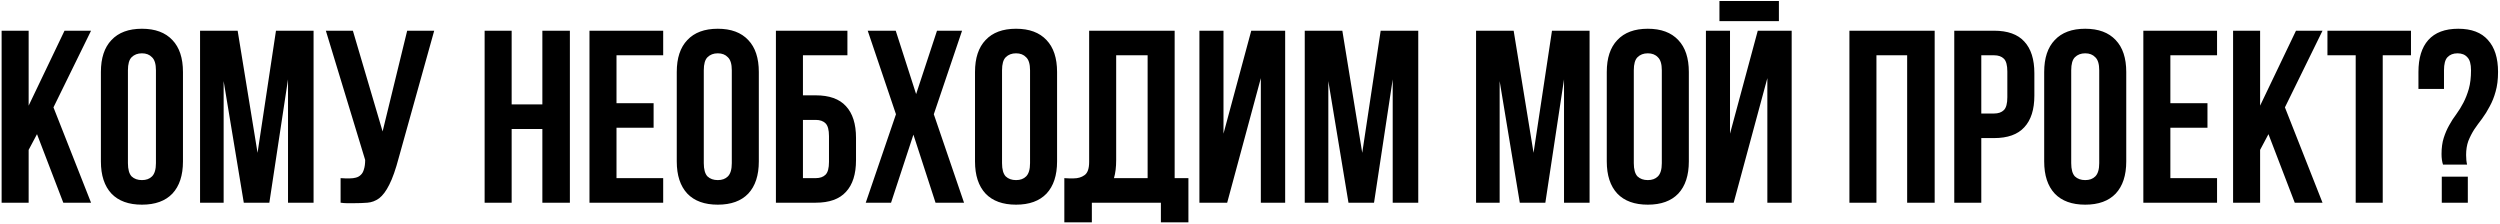 <?xml version="1.0" encoding="UTF-8"?> <svg xmlns="http://www.w3.org/2000/svg" width="814" height="73" viewBox="0 0 814 73" fill="none"> <path d="M12.048 43.68L9.328 48.8V66H0.528V10H9.328V34.4L21.008 10H29.648L17.408 34.96L29.648 66H20.608L12.048 43.68ZM41.653 53.12C41.653 55.147 42.053 56.587 42.853 57.44C43.706 58.24 44.827 58.64 46.213 58.64C47.6 58.64 48.693 58.24 49.493 57.44C50.346 56.587 50.773 55.147 50.773 53.12V22.88C50.773 20.853 50.346 19.44 49.493 18.64C48.693 17.787 47.6 17.36 46.213 17.36C44.827 17.36 43.706 17.787 42.853 18.64C42.053 19.44 41.653 20.853 41.653 22.88V53.12ZM32.853 23.44C32.853 18.907 34 15.44 36.293 13.04C38.587 10.587 41.893 9.36 46.213 9.36C50.533 9.36 53.84 10.587 56.133 13.04C58.426 15.44 59.573 18.907 59.573 23.44V52.56C59.573 57.093 58.426 60.587 56.133 63.04C53.84 65.44 50.533 66.64 46.213 66.64C41.893 66.64 38.587 65.44 36.293 63.04C34 60.587 32.853 57.093 32.853 52.56V23.44ZM83.858 49.76L89.858 10H102.098V66H93.778V25.84L87.698 66H79.377L72.817 26.4V66H65.138V10H77.377L83.858 49.76ZM110.897 58C111.377 58.053 111.884 58.08 112.417 58.08C112.95 58.08 113.457 58.08 113.937 58.08C114.63 58.08 115.27 58 115.857 57.84C116.497 57.68 117.03 57.387 117.457 56.96C117.937 56.533 118.284 55.92 118.497 55.12C118.764 54.32 118.897 53.307 118.897 52.08L106.097 10H114.897L124.577 42.8L132.577 10H141.377L129.857 51.28C128.844 55.12 127.804 58.08 126.737 60.16C125.724 62.187 124.63 63.653 123.457 64.56C122.284 65.413 121.004 65.893 119.617 66C118.284 66.107 116.79 66.16 115.137 66.16C114.337 66.16 113.617 66.16 112.977 66.16C112.337 66.16 111.644 66.107 110.897 66V58ZM166.594 66H157.794V10H166.594V34H176.594V10H185.554V66H176.594V42H166.594V66ZM200.734 33.6H212.814V41.6H200.734V58H215.934V66H191.934V10H215.934V18H200.734V33.6ZM229.153 53.12C229.153 55.147 229.553 56.587 230.353 57.44C231.206 58.24 232.326 58.64 233.713 58.64C235.1 58.64 236.193 58.24 236.993 57.44C237.846 56.587 238.273 55.147 238.273 53.12V22.88C238.273 20.853 237.846 19.44 236.993 18.64C236.193 17.787 235.1 17.36 233.713 17.36C232.326 17.36 231.206 17.787 230.353 18.64C229.553 19.44 229.153 20.853 229.153 22.88V53.12ZM220.353 23.44C220.353 18.907 221.5 15.44 223.793 13.04C226.086 10.587 229.393 9.36 233.713 9.36C238.033 9.36 241.34 10.587 243.633 13.04C245.926 15.44 247.073 18.907 247.073 23.44V52.56C247.073 57.093 245.926 60.587 243.633 63.04C241.34 65.44 238.033 66.64 233.713 66.64C229.393 66.64 226.086 65.44 223.793 63.04C221.5 60.587 220.353 57.093 220.353 52.56V23.44ZM261.438 31.04H265.598C270.024 31.04 273.304 32.213 275.438 34.56C277.624 36.907 278.718 40.347 278.718 44.88V52.16C278.718 56.693 277.624 60.133 275.438 62.48C273.304 64.827 270.024 66 265.598 66H252.638V10H275.918V18H261.438V31.04ZM265.598 58C266.984 58 268.051 57.627 268.798 56.88C269.544 56.133 269.918 54.747 269.918 52.72V44.32C269.918 42.293 269.544 40.907 268.798 40.16C268.051 39.413 266.984 39.04 265.598 39.04H261.438V58H265.598ZM313.248 10L304.048 37.2L313.888 66H304.608L297.408 43.84L290.128 66H281.888L291.728 37.2L282.528 10H291.648L298.288 30.64L305.088 10H313.248ZM326.263 53.12C326.263 55.147 326.663 56.587 327.463 57.44C328.316 58.24 329.436 58.64 330.823 58.64C332.209 58.64 333.303 58.24 334.103 57.44C334.956 56.587 335.383 55.147 335.383 53.12V22.88C335.383 20.853 334.956 19.44 334.103 18.64C333.303 17.787 332.209 17.36 330.823 17.36C329.436 17.36 328.316 17.787 327.463 18.64C326.663 19.44 326.263 20.853 326.263 22.88V53.12ZM317.463 23.44C317.463 18.907 318.609 15.44 320.903 13.04C323.196 10.587 326.503 9.36 330.823 9.36C335.143 9.36 338.449 10.587 340.743 13.04C343.036 15.44 344.183 18.907 344.183 23.44V52.56C344.183 57.093 343.036 60.587 340.743 63.04C338.449 65.44 335.143 66.64 330.823 66.64C326.503 66.64 323.196 65.44 320.903 63.04C318.609 60.587 317.463 57.093 317.463 52.56V23.44ZM346.547 58C347.027 58.053 347.534 58.08 348.067 58.08C348.6 58.08 349.107 58.08 349.587 58.08C350.974 58.08 352.147 57.733 353.107 57.04C354.12 56.347 354.627 54.907 354.627 52.72V10H382.467V58H386.947V72.4H377.987V66H355.507V72.4H346.547V58ZM363.427 52.08C363.427 54.427 363.187 56.4 362.707 58H373.667V18H363.427V52.08ZM399.568 66H390.528V10H398.368V43.52L407.408 10H418.448V66H410.528V25.44L399.568 66ZM443.545 49.76L449.545 10H461.785V66H453.465V25.84L447.385 66H439.065L432.505 26.4V66H424.825V10H437.065L443.545 49.76ZM499.326 49.76L505.326 10H517.566V66H509.246V25.84L503.166 66H494.846L488.286 26.4V66H480.606V10H492.846L499.326 49.76ZM531.966 53.12C531.966 55.147 532.366 56.587 533.166 57.44C534.019 58.24 535.139 58.64 536.526 58.64C537.912 58.64 539.006 58.24 539.806 57.44C540.659 56.587 541.086 55.147 541.086 53.12V22.88C541.086 20.853 540.659 19.44 539.806 18.64C539.006 17.787 537.912 17.36 536.526 17.36C535.139 17.36 534.019 17.787 533.166 18.64C532.366 19.44 531.966 20.853 531.966 22.88V53.12ZM523.166 23.44C523.166 18.907 524.312 15.44 526.606 13.04C528.899 10.587 532.206 9.36 536.526 9.36C540.846 9.36 544.152 10.587 546.446 13.04C548.739 15.44 549.886 18.907 549.886 23.44V52.56C549.886 57.093 548.739 60.587 546.446 63.04C544.152 65.44 540.846 66.64 536.526 66.64C532.206 66.64 528.899 65.44 526.606 63.04C524.312 60.587 523.166 57.093 523.166 52.56V23.44ZM564.49 66H555.45V10H563.29V43.52L572.33 10H583.37V66H575.45V25.44L564.49 66ZM579.21 0.32V6.88H559.85V0.32H579.21ZM610.969 66H602.169V10H629.929V66H620.969V18H610.969V66ZM649.269 10C653.696 10 656.976 11.173 659.109 13.52C661.296 15.867 662.389 19.307 662.389 23.84V31.12C662.389 35.653 661.296 39.093 659.109 41.44C656.976 43.787 653.696 44.96 649.269 44.96H645.109V66H636.309V10H649.269ZM645.109 18V36.96H649.269C650.656 36.96 651.723 36.587 652.469 35.84C653.216 35.093 653.589 33.707 653.589 31.68V23.28C653.589 21.253 653.216 19.867 652.469 19.12C651.723 18.373 650.656 18 649.269 18H645.109ZM674.388 53.12C674.388 55.147 674.788 56.587 675.588 57.44C676.441 58.24 677.561 58.64 678.948 58.64C680.334 58.64 681.428 58.24 682.228 57.44C683.081 56.587 683.508 55.147 683.508 53.12V22.88C683.508 20.853 683.081 19.44 682.228 18.64C681.428 17.787 680.334 17.36 678.948 17.36C677.561 17.36 676.441 17.787 675.588 18.64C674.788 19.44 674.388 20.853 674.388 22.88V53.12ZM665.588 23.44C665.588 18.907 666.734 15.44 669.028 13.04C671.321 10.587 674.628 9.36 678.948 9.36C683.268 9.36 686.574 10.587 688.868 13.04C691.161 15.44 692.308 18.907 692.308 23.44V52.56C692.308 57.093 691.161 60.587 688.868 63.04C686.574 65.44 683.268 66.64 678.948 66.64C674.628 66.64 671.321 65.44 669.028 63.04C666.734 60.587 665.588 57.093 665.588 52.56V23.44ZM706.672 33.6H718.752V41.6H706.672V58H721.872V66H697.872V10H721.872V18H706.672V33.6ZM738.611 43.68L735.891 48.8V66H727.091V10H735.891V34.4L747.571 10H756.211L743.971 34.96L756.211 66H747.171L738.611 43.68ZM757.816 10H785.016V18H775.816V66H767.016V18H757.816V10ZM795.444 53.6C795.124 52.64 794.964 51.493 794.964 50.16C794.964 48.133 795.204 46.373 795.684 44.88C796.164 43.387 796.75 42.027 797.444 40.8C798.137 39.52 798.91 38.32 799.764 37.2C800.617 36.027 801.39 34.773 802.084 33.44C802.777 32.107 803.364 30.613 803.844 28.96C804.324 27.253 804.564 25.227 804.564 22.88C804.564 20.853 804.164 19.44 803.364 18.64C802.617 17.787 801.55 17.36 800.164 17.36C798.777 17.36 797.684 17.787 796.884 18.64C796.137 19.44 795.764 20.853 795.764 22.88V28.96H787.444V23.44C787.444 18.907 788.51 15.44 790.644 13.04C792.83 10.587 796.084 9.36 800.404 9.36C804.724 9.36 807.95 10.587 810.084 13.04C812.27 15.44 813.364 18.907 813.364 23.44C813.364 25.893 813.097 28.027 812.564 29.84C812.084 31.6 811.444 33.2 810.644 34.64C809.897 36.08 809.07 37.413 808.164 38.64C807.257 39.813 806.404 40.987 805.604 42.16C804.857 43.333 804.217 44.587 803.684 45.92C803.204 47.253 802.964 48.773 802.964 50.48C802.964 51.653 803.07 52.693 803.284 53.6H795.444ZM803.524 57.52V66H795.044V57.52H803.524Z" fill="black"></path> </svg> 